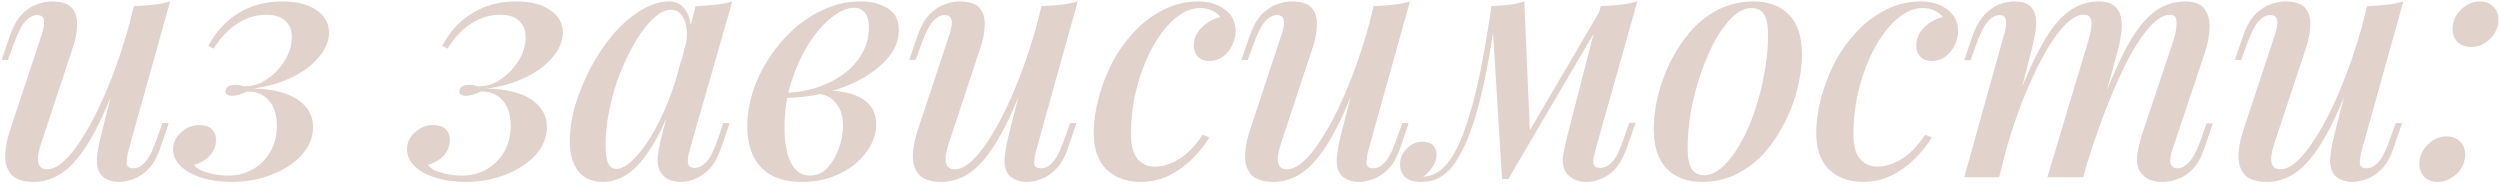 <?xml version="1.0" encoding="UTF-8"?> <svg xmlns="http://www.w3.org/2000/svg" width="677" height="50" viewBox="0 0 677 50" fill="none"> <path d="M33.64 16.68C31.42 22.92 29.32 28.14 27.34 32.34C25.36 36.48 23.38 39.81 21.4 42.33C19.48 44.79 17.5 46.56 15.46 47.64C13.42 48.72 11.32 49.26 9.16 49.26C6.52 49.26 4.57 48.69 3.31 47.55C2.11 46.35 1.48 44.73 1.42 42.69C1.36 40.65 1.75 38.31 2.59 35.67L11.32 9.3C11.92 7.5 12.1 6.18 11.86 5.34C11.68 4.5 11.05 4.08 9.97 4.08C8.95 4.08 7.9 4.65 6.82 5.79C5.8 6.93 4.69 9.18 3.49 12.54L2.14 16.23H0.43L2.68 9.66C3.58 7.14 4.66 5.22 5.92 3.9C7.24 2.58 8.59 1.68 9.97 1.2C11.41 0.66 12.76 0.39 14.02 0.39C16.66 0.39 18.49 0.99 19.51 2.19C20.53 3.39 20.98 5.01 20.86 7.05C20.8 9.03 20.35 11.19 19.51 13.53L11.14 38.82C9.58 43.5 10.12 45.84 12.76 45.84C14.08 45.84 15.52 45.18 17.08 43.86C18.64 42.48 20.23 40.53 21.85 38.01C23.53 35.49 25.18 32.52 26.8 29.1C28.42 25.68 29.98 21.9 31.48 17.76C32.98 13.62 34.33 9.24 35.53 4.62L33.64 16.68ZM34.9 40.35C34.48 41.91 34.27 43.17 34.27 44.13C34.33 45.09 34.93 45.57 36.07 45.57C37.33 45.57 38.47 44.94 39.49 43.68C40.57 42.36 41.62 40.17 42.64 37.11L43.99 33.33H45.7L43.45 39.99C42.61 42.45 41.56 44.34 40.3 45.66C39.04 46.98 37.69 47.91 36.25 48.45C34.87 48.99 33.49 49.26 32.11 49.26C30.97 49.26 29.92 49.02 28.96 48.54C28.06 48.12 27.37 47.49 26.89 46.65C26.35 45.57 26.14 44.25 26.26 42.69C26.38 41.13 26.74 39.12 27.34 36.66L36.25 1.65C38.11 1.59 39.85 1.47 41.47 1.29C43.15 1.11 44.68 0.81 46.06 0.39L34.9 40.35ZM61.823 47.55C64.283 47.55 66.503 46.98 68.483 45.84C70.463 44.7 72.023 43.14 73.163 41.16C74.363 39.12 74.963 36.75 74.963 34.05C74.963 31.11 74.243 28.83 72.803 27.21C71.423 25.59 69.473 24.78 66.953 24.78C66.173 25.14 65.393 25.44 64.613 25.68C63.893 25.86 63.293 25.95 62.813 25.95C62.273 25.95 61.823 25.83 61.463 25.59C61.103 25.35 60.983 24.96 61.103 24.42C61.223 23.94 61.493 23.58 61.913 23.34C62.393 23.1 63.023 22.98 63.803 22.98C64.703 22.98 65.273 23.07 65.513 23.25C65.813 23.37 66.383 23.4 67.223 23.34C69.203 23.16 71.063 22.41 72.803 21.09C74.603 19.77 76.073 18.15 77.213 16.23C78.413 14.25 79.013 12.21 79.013 10.11C79.013 8.13 78.413 6.63 77.213 5.61C76.073 4.53 74.363 3.99 72.083 3.99C69.383 3.99 66.803 4.77 64.343 6.33C61.943 7.83 59.783 10.11 57.863 13.17L56.423 12.45C58.463 8.55 61.193 5.58 64.613 3.54C68.033 1.44 71.963 0.39 76.403 0.39C80.363 0.39 83.453 1.17 85.673 2.73C87.953 4.23 89.093 6.27 89.093 8.85C89.093 11.13 88.163 13.35 86.303 15.51C84.503 17.67 82.043 19.5 78.923 21C75.803 22.5 72.323 23.49 68.483 23.97C73.763 24.09 77.783 25.08 80.543 26.94C83.363 28.8 84.773 31.29 84.773 34.41C84.773 37.17 83.753 39.69 81.713 41.97C79.673 44.19 76.973 45.96 73.613 47.28C70.313 48.6 66.653 49.26 62.633 49.26C59.633 49.26 56.933 48.87 54.533 48.09C52.193 47.37 50.333 46.35 48.953 45.03C47.573 43.65 46.883 42.12 46.883 40.44C46.883 38.64 47.603 37.11 49.043 35.85C50.423 34.53 52.073 33.87 53.993 33.87C55.433 33.87 56.543 34.23 57.323 34.95C58.103 35.67 58.493 36.66 58.493 37.92C58.493 38.94 58.253 39.9 57.773 40.8C57.293 41.7 56.603 42.48 55.703 43.14C54.803 43.8 53.753 44.31 52.553 44.67C52.913 45.21 53.573 45.72 54.533 46.2C55.553 46.62 56.693 46.95 57.953 47.19C59.273 47.43 60.563 47.55 61.823 47.55ZM125.15 47.55C127.61 47.55 129.83 46.98 131.81 45.84C133.79 44.7 135.35 43.14 136.49 41.16C137.69 39.12 138.29 36.75 138.29 34.05C138.29 31.11 137.57 28.83 136.13 27.21C134.75 25.59 132.8 24.78 130.28 24.78C129.5 25.14 128.72 25.44 127.94 25.68C127.22 25.86 126.62 25.95 126.14 25.95C125.6 25.95 125.15 25.83 124.79 25.59C124.43 25.35 124.31 24.96 124.43 24.42C124.55 23.94 124.82 23.58 125.24 23.34C125.72 23.1 126.35 22.98 127.13 22.98C128.03 22.98 128.6 23.07 128.84 23.25C129.14 23.37 129.71 23.4 130.55 23.34C132.53 23.16 134.39 22.41 136.13 21.09C137.93 19.77 139.4 18.15 140.54 16.23C141.74 14.25 142.34 12.21 142.34 10.11C142.34 8.13 141.74 6.63 140.54 5.61C139.4 4.53 137.69 3.99 135.41 3.99C132.71 3.99 130.13 4.77 127.67 6.33C125.27 7.83 123.11 10.11 121.19 13.17L119.75 12.45C121.79 8.55 124.52 5.58 127.94 3.54C131.36 1.44 135.29 0.39 139.73 0.39C143.69 0.39 146.78 1.17 149 2.73C151.28 4.23 152.42 6.27 152.42 8.85C152.42 11.13 151.49 13.35 149.63 15.51C147.83 17.67 145.37 19.5 142.25 21C139.13 22.5 135.65 23.49 131.81 23.97C137.09 24.09 141.11 25.08 143.87 26.94C146.69 28.8 148.1 31.29 148.1 34.41C148.1 37.17 147.08 39.69 145.04 41.97C143 44.19 140.3 45.96 136.94 47.28C133.64 48.6 129.98 49.26 125.96 49.26C122.96 49.26 120.26 48.87 117.86 48.09C115.52 47.37 113.66 46.35 112.28 45.03C110.9 43.65 110.21 42.12 110.21 40.44C110.21 38.64 110.93 37.11 112.37 35.85C113.75 34.53 115.4 33.87 117.32 33.87C118.76 33.87 119.87 34.23 120.65 34.95C121.43 35.67 121.82 36.66 121.82 37.92C121.82 38.94 121.58 39.9 121.1 40.8C120.62 41.7 119.93 42.48 119.03 43.14C118.13 43.8 117.08 44.31 115.88 44.67C116.24 45.21 116.9 45.72 117.86 46.2C118.88 46.62 120.02 46.95 121.28 47.19C122.6 47.43 123.89 47.55 125.15 47.55ZM166.886 45.75C168.206 45.75 169.676 44.97 171.296 43.41C172.916 41.85 174.566 39.72 176.246 37.02C177.926 34.26 179.486 31.08 180.926 27.48C182.366 23.88 183.566 20.04 184.526 15.96L182.906 25.77C180.866 31.47 178.766 36.06 176.606 39.54C174.506 42.96 172.346 45.45 170.126 47.01C167.906 48.51 165.626 49.26 163.286 49.26C160.286 49.26 158.036 48.27 156.536 46.29C155.036 44.25 154.286 41.58 154.286 38.28C154.286 35.28 154.766 32.07 155.726 28.65C156.746 25.23 158.126 21.84 159.866 18.48C161.666 15.12 163.706 12.09 165.986 9.39C168.266 6.69 170.726 4.53 173.366 2.91C176.006 1.23 178.646 0.39 181.286 0.39C183.326 0.39 184.886 1.35 185.966 3.27C187.106 5.13 187.376 7.86 186.776 11.46L185.786 12C186.206 9.18 186.026 6.93 185.246 5.25C184.526 3.51 183.326 2.64 181.646 2.64C180.206 2.64 178.676 3.39 177.056 4.89C175.436 6.33 173.846 8.34 172.286 10.92C170.786 13.44 169.376 16.29 168.056 19.47C166.796 22.65 165.806 25.95 165.086 29.37C164.366 32.73 164.006 36.03 164.006 39.27C164.006 41.67 164.246 43.35 164.726 44.31C165.266 45.27 165.986 45.75 166.886 45.75ZM188.396 1.65C190.196 1.59 191.936 1.47 193.616 1.29C195.296 1.11 196.856 0.81 198.296 0.39L186.866 40.26C186.686 40.92 186.506 41.67 186.326 42.51C186.206 43.29 186.236 43.98 186.416 44.58C186.656 45.18 187.226 45.48 188.126 45.48C189.206 45.48 190.286 44.91 191.366 43.77C192.446 42.57 193.526 40.32 194.606 37.02L195.866 33.33H197.576L195.326 39.9C194.486 42.36 193.466 44.25 192.266 45.57C191.066 46.89 189.776 47.82 188.396 48.36C187.076 48.96 185.786 49.26 184.526 49.26C181.886 49.26 180.026 48.42 178.946 46.74C178.166 45.42 177.896 43.83 178.136 41.97C178.436 40.05 178.856 38.07 179.396 36.03L188.396 1.65ZM219.37 47.55C221.17 47.55 222.73 46.86 224.05 45.48C225.37 44.04 226.39 42.3 227.11 40.26C227.89 38.22 228.28 36.18 228.28 34.14C228.28 31.44 227.62 29.34 226.3 27.84C225.04 26.28 223.36 25.47 221.26 25.41L220.72 24.87C223.42 24.45 226.03 24.48 228.55 24.96C231.13 25.38 233.23 26.31 234.85 27.75C236.47 29.19 237.28 31.17 237.28 33.69C237.28 35.55 236.8 37.41 235.84 39.27C234.88 41.07 233.5 42.75 231.7 44.31C229.9 45.81 227.77 47.01 225.31 47.91C222.85 48.81 220.12 49.26 217.12 49.26C213.64 49.26 210.79 48.6 208.57 47.28C206.41 45.96 204.82 44.16 203.8 41.88C202.84 39.6 202.36 37.05 202.36 34.23C202.36 31.11 202.87 27.96 203.89 24.78C204.91 21.6 206.38 18.57 208.3 15.69C210.22 12.75 212.44 10.14 214.96 7.86C217.54 5.58 220.33 3.78 223.33 2.46C226.39 1.08 229.6 0.39 232.96 0.39C236.02 0.39 238.51 1.02 240.43 2.28C242.41 3.48 243.4 5.43 243.4 8.13C243.4 10.77 242.47 13.23 240.61 15.51C238.75 17.73 236.26 19.71 233.14 21.45C230.02 23.13 226.57 24.42 222.79 25.32C219.07 26.16 215.35 26.55 211.63 26.49L212.08 25.14C215.02 25.14 217.87 24.72 220.63 23.88C223.39 23.04 225.88 21.84 228.1 20.28C230.32 18.72 232.06 16.86 233.32 14.7C234.64 12.48 235.3 10.05 235.3 7.41C235.3 5.55 234.91 4.2 234.13 3.36C233.41 2.52 232.45 2.1 231.25 2.1C229.45 2.1 227.44 2.97 225.22 4.71C223.06 6.39 221.02 8.73 219.1 11.73C217.18 14.73 215.59 18.18 214.33 22.08C213.07 25.98 212.44 30.12 212.44 34.5C212.44 38.46 213.01 41.64 214.15 44.04C215.35 46.38 217.09 47.55 219.37 47.55ZM279.431 16.68C277.211 22.92 275.111 28.14 273.131 32.34C271.151 36.48 269.171 39.81 267.191 42.33C265.271 44.79 263.291 46.56 261.251 47.64C259.211 48.72 257.111 49.26 254.951 49.26C252.311 49.26 250.361 48.69 249.101 47.55C247.901 46.35 247.271 44.73 247.211 42.69C247.151 40.65 247.541 38.31 248.381 35.67L257.111 9.3C257.711 7.5 257.891 6.18 257.651 5.34C257.471 4.5 256.841 4.08 255.761 4.08C254.741 4.08 253.691 4.65 252.611 5.79C251.591 6.93 250.481 9.18 249.281 12.54L247.931 16.23H246.221L248.471 9.66C249.371 7.14 250.451 5.22 251.711 3.9C253.031 2.58 254.381 1.68 255.761 1.2C257.201 0.66 258.551 0.39 259.811 0.39C262.451 0.39 264.281 0.99 265.301 2.19C266.321 3.39 266.771 5.01 266.651 7.05C266.591 9.03 266.141 11.19 265.301 13.53L256.931 38.82C255.371 43.5 255.911 45.84 258.551 45.84C259.871 45.84 261.311 45.18 262.871 43.86C264.431 42.48 266.021 40.53 267.641 38.01C269.321 35.49 270.971 32.52 272.591 29.1C274.211 25.68 275.771 21.9 277.271 17.76C278.771 13.62 280.121 9.24 281.321 4.62L279.431 16.68ZM280.691 40.35C280.271 41.91 280.061 43.17 280.061 44.13C280.121 45.09 280.721 45.57 281.861 45.57C283.121 45.57 284.261 44.94 285.281 43.68C286.361 42.36 287.411 40.17 288.431 37.11L289.781 33.33H291.491L289.241 39.99C288.401 42.45 287.351 44.34 286.091 45.66C284.831 46.98 283.481 47.91 282.041 48.45C280.661 48.99 279.281 49.26 277.901 49.26C276.761 49.26 275.711 49.02 274.751 48.54C273.851 48.12 273.161 47.49 272.681 46.65C272.141 45.57 271.931 44.25 272.051 42.69C272.171 41.13 272.531 39.12 273.131 36.66L282.041 1.65C283.901 1.59 285.641 1.47 287.261 1.29C288.941 1.11 290.471 0.81 291.851 0.39L280.691 40.35ZM324.985 2.19C322.705 2.19 320.455 3.12 318.235 4.98C316.015 6.84 314.005 9.39 312.205 12.63C310.405 15.87 308.965 19.53 307.885 23.61C306.805 27.69 306.265 31.95 306.265 36.39C306.265 39.45 306.865 41.67 308.065 43.05C309.265 44.43 310.825 45.12 312.745 45.12C314.785 45.12 316.885 44.49 319.045 43.23C321.265 41.97 323.485 39.72 325.705 36.48L327.505 37.2C326.305 39.18 324.775 41.1 322.915 42.96C321.055 44.82 318.925 46.35 316.525 47.55C314.185 48.69 311.635 49.26 308.875 49.26C305.095 49.26 302.035 48.15 299.695 45.93C297.355 43.71 296.185 40.35 296.185 35.85C296.185 33.03 296.605 30 297.445 26.76C298.285 23.52 299.485 20.34 301.045 17.22C302.665 14.1 304.645 11.28 306.985 8.76C309.325 6.24 311.965 4.23 314.905 2.73C317.845 1.17 321.055 0.39 324.535 0.39C327.355 0.39 329.725 1.11 331.645 2.55C333.625 3.99 334.615 5.94 334.615 8.4C334.615 9.66 334.315 10.92 333.715 12.18C333.115 13.44 332.275 14.49 331.195 15.33C330.115 16.11 328.855 16.5 327.415 16.5C326.095 16.5 325.075 16.11 324.355 15.33C323.635 14.55 323.275 13.59 323.275 12.45C323.275 10.47 323.995 8.79 325.435 7.41C326.935 5.97 328.615 5.04 330.475 4.62C329.935 3.9 329.215 3.33 328.315 2.91C327.475 2.43 326.365 2.19 324.985 2.19ZM369.389 16.68C367.169 22.92 365.069 28.14 363.089 32.34C361.109 36.48 359.129 39.81 357.149 42.33C355.229 44.79 353.249 46.56 351.209 47.64C349.169 48.72 347.069 49.26 344.909 49.26C342.269 49.26 340.319 48.69 339.059 47.55C337.859 46.35 337.229 44.73 337.169 42.69C337.109 40.65 337.499 38.31 338.339 35.67L347.069 9.3C347.669 7.5 347.849 6.18 347.609 5.34C347.429 4.5 346.799 4.08 345.719 4.08C344.699 4.08 343.649 4.65 342.569 5.79C341.549 6.93 340.439 9.18 339.239 12.54L337.889 16.23H336.179L338.429 9.66C339.329 7.14 340.409 5.22 341.669 3.9C342.989 2.58 344.339 1.68 345.719 1.2C347.159 0.66 348.509 0.39 349.769 0.39C352.409 0.39 354.239 0.99 355.259 2.19C356.279 3.39 356.729 5.01 356.609 7.05C356.549 9.03 356.099 11.19 355.259 13.53L346.889 38.82C345.329 43.5 345.869 45.84 348.509 45.84C349.829 45.84 351.269 45.18 352.829 43.86C354.389 42.48 355.979 40.53 357.599 38.01C359.279 35.49 360.929 32.52 362.549 29.1C364.169 25.68 365.729 21.9 367.229 17.76C368.729 13.62 370.079 9.24 371.279 4.62L369.389 16.68ZM370.649 40.35C370.229 41.91 370.019 43.17 370.019 44.13C370.079 45.09 370.679 45.57 371.819 45.57C373.079 45.57 374.219 44.94 375.239 43.68C376.319 42.36 377.369 40.17 378.389 37.11L379.739 33.33H381.449L379.199 39.99C378.359 42.45 377.309 44.34 376.049 45.66C374.789 46.98 373.439 47.91 371.999 48.45C370.619 48.99 369.239 49.26 367.859 49.26C366.719 49.26 365.669 49.02 364.709 48.54C363.809 48.12 363.119 47.49 362.639 46.65C362.099 45.57 361.889 44.25 362.009 42.69C362.129 41.13 362.489 39.12 363.089 36.66L371.999 1.65C373.859 1.59 375.599 1.47 377.219 1.29C378.899 1.11 380.429 0.81 381.809 0.39L370.649 40.35ZM432.133 40.26C432.013 40.86 431.833 41.58 431.593 42.42C431.413 43.2 431.413 43.92 431.593 44.58C431.833 45.18 432.433 45.48 433.393 45.48C434.533 45.48 435.643 44.88 436.723 43.68C437.803 42.48 438.853 40.26 439.873 37.02L441.223 33.24H442.933L440.593 39.9C439.333 43.5 437.683 45.96 435.643 47.28C433.663 48.6 431.683 49.26 429.703 49.26C428.323 49.26 427.153 49.02 426.193 48.54C425.293 48.06 424.573 47.43 424.033 46.65C423.253 45.33 423.013 43.8 423.313 42.06C423.613 40.26 424.003 38.43 424.483 36.57L433.483 1.65C435.283 1.59 437.023 1.47 438.703 1.29C440.383 1.11 441.943 0.81 443.383 0.39L432.133 40.26ZM404.953 4.35C404.293 9.21 403.573 13.71 402.793 17.85C402.013 21.93 401.173 25.65 400.273 29.01C399.373 32.37 398.383 35.34 397.303 37.92C396.223 40.44 395.083 42.57 393.883 44.31C392.683 45.99 391.333 47.25 389.833 48.09C388.873 48.63 387.913 48.96 386.953 49.08C386.053 49.2 385.303 49.26 384.703 49.26C382.843 49.26 381.463 48.84 380.563 48C379.603 47.1 379.123 45.96 379.123 44.58C379.123 42.9 379.723 41.46 380.923 40.26C382.123 39 383.563 38.37 385.243 38.37C386.503 38.37 387.433 38.7 388.033 39.36C388.693 40.02 389.023 40.86 389.023 41.88C389.023 43.02 388.663 44.13 387.943 45.21C387.283 46.23 386.443 47.1 385.423 47.82C385.483 47.82 385.543 47.82 385.603 47.82C385.663 47.82 385.723 47.82 385.783 47.82C386.983 47.76 388.213 47.34 389.473 46.56C391.033 45.48 392.413 43.89 393.613 41.79C394.873 39.69 395.983 37.17 396.943 34.23C397.963 31.29 398.893 28.05 399.733 24.51C400.573 20.97 401.323 17.28 401.983 13.44C402.703 9.54 403.333 5.64 403.873 1.74L404.953 4.35ZM406.753 48.45L403.873 1.65C405.433 1.59 406.993 1.47 408.553 1.29C410.113 1.11 411.523 0.81 412.783 0.39L414.313 35.94L408.463 48.45H406.753ZM409.363 43.68L433.753 2.1L435.103 3.09L408.463 48.45L409.363 43.68ZM474.377 2.19C472.637 2.19 470.927 2.97 469.247 4.53C467.567 6.09 465.977 8.22 464.477 10.92C463.037 13.56 461.747 16.53 460.607 19.83C459.467 23.13 458.567 26.55 457.907 30.09C457.307 33.63 457.007 36.99 457.007 40.17C457.007 42.69 457.367 44.55 458.087 45.75C458.867 46.89 459.977 47.46 461.417 47.46C463.157 47.46 464.867 46.68 466.547 45.12C468.227 43.56 469.817 41.46 471.317 38.82C472.817 36.18 474.107 33.24 475.187 30C476.327 26.7 477.197 23.28 477.797 19.74C478.457 16.2 478.787 12.78 478.787 9.48C478.787 6.84 478.427 4.98 477.707 3.9C476.987 2.76 475.877 2.19 474.377 2.19ZM447.827 34.86C447.827 32.22 448.187 29.34 448.907 26.22C449.627 23.1 450.737 20.01 452.237 16.95C453.737 13.89 455.537 11.13 457.637 8.67C459.797 6.15 462.317 4.14 465.197 2.64C468.137 1.14 471.377 0.39 474.917 0.39C478.937 0.39 482.117 1.59 484.457 3.99C486.797 6.33 487.967 9.93 487.967 14.79C487.967 17.43 487.607 20.31 486.887 23.43C486.167 26.55 485.057 29.64 483.557 32.7C482.057 35.76 480.227 38.55 478.067 41.07C475.967 43.53 473.447 45.51 470.507 47.01C467.627 48.51 464.417 49.26 460.877 49.26C456.857 49.26 453.677 48.06 451.337 45.66C448.997 43.26 447.827 39.66 447.827 34.86ZM520.633 2.19C518.353 2.19 516.103 3.12 513.883 4.98C511.663 6.84 509.653 9.39 507.853 12.63C506.053 15.87 504.613 19.53 503.533 23.61C502.453 27.69 501.913 31.95 501.913 36.39C501.913 39.45 502.513 41.67 503.713 43.05C504.913 44.43 506.473 45.12 508.393 45.12C510.433 45.12 512.533 44.49 514.693 43.23C516.913 41.97 519.133 39.72 521.353 36.48L523.153 37.2C521.953 39.18 520.423 41.1 518.563 42.96C516.703 44.82 514.573 46.35 512.173 47.55C509.833 48.69 507.283 49.26 504.523 49.26C500.743 49.26 497.683 48.15 495.343 45.93C493.003 43.71 491.833 40.35 491.833 35.85C491.833 33.03 492.253 30 493.093 26.76C493.933 23.52 495.133 20.34 496.693 17.22C498.313 14.1 500.293 11.28 502.633 8.76C504.973 6.24 507.613 4.23 510.553 2.73C513.493 1.17 516.703 0.39 520.183 0.39C523.003 0.39 525.373 1.11 527.293 2.55C529.273 3.99 530.263 5.94 530.263 8.4C530.263 9.66 529.963 10.92 529.363 12.18C528.763 13.44 527.923 14.49 526.843 15.33C525.763 16.11 524.503 16.5 523.063 16.5C521.743 16.5 520.723 16.11 520.003 15.33C519.283 14.55 518.923 13.59 518.923 12.45C518.923 10.47 519.643 8.79 521.083 7.41C522.583 5.97 524.263 5.04 526.123 4.62C525.583 3.9 524.863 3.33 523.963 2.91C523.123 2.43 522.013 2.19 520.633 2.19ZM541.367 48H531.917L542.717 9.3C542.957 8.7 543.107 8.01 543.167 7.23C543.287 6.39 543.257 5.67 543.077 5.07C542.897 4.41 542.387 4.08 541.547 4.08C540.287 4.08 539.147 4.74 538.127 6.06C537.107 7.32 536.057 9.48 534.977 12.54L533.627 16.32H531.917L534.167 9.66C535.067 7.2 536.147 5.31 537.407 3.99C538.667 2.67 539.987 1.74 541.367 1.2C542.807 0.66 544.187 0.39 545.507 0.39C547.367 0.39 548.747 0.78 549.647 1.56C550.547 2.34 551.087 3.39 551.267 4.71C551.447 5.97 551.417 7.32 551.177 8.76C550.937 10.2 550.637 11.61 550.277 12.99L541.367 48ZM565.577 10.83C565.937 9.63 566.177 8.52 566.297 7.5C566.477 6.48 566.417 5.64 566.117 4.98C565.877 4.32 565.247 3.99 564.227 3.99C562.667 3.99 560.957 4.95 559.097 6.87C557.237 8.79 555.347 11.49 553.427 14.97C551.507 18.45 549.617 22.5 547.757 27.12C545.957 31.74 544.307 36.75 542.807 42.15L544.967 30.45C547.667 23.01 550.217 17.1 552.617 12.72C555.017 8.28 557.477 5.13 559.997 3.27C562.517 1.35 565.277 0.39 568.277 0.39C570.257 0.39 571.697 0.81 572.597 1.65C573.557 2.43 574.157 3.51 574.397 4.89C574.637 6.21 574.637 7.68 574.397 9.3C574.157 10.86 573.827 12.42 573.407 13.98L564.137 48H554.417L565.577 10.83ZM588.617 10.83C589.157 9.09 589.427 7.53 589.427 6.15C589.427 4.71 588.857 3.99 587.717 3.99C586.097 3.99 584.387 4.92 582.587 6.78C580.787 8.64 578.897 11.34 576.917 14.88C574.997 18.42 573.047 22.65 571.067 27.57C569.087 32.49 567.137 38.01 565.217 44.13L566.657 34.77C568.937 28.35 571.067 22.95 573.047 18.57C575.027 14.13 576.977 10.59 578.897 7.95C580.877 5.25 582.887 3.33 584.927 2.19C587.027 0.99 589.307 0.39 591.767 0.39C594.287 0.39 596.027 1.08 596.987 2.46C598.007 3.84 598.457 5.55 598.337 7.59C598.277 9.63 597.887 11.76 597.167 13.98L588.347 40.35C587.747 42.15 587.567 43.47 587.807 44.31C588.047 45.15 588.677 45.57 589.697 45.57C590.717 45.57 591.767 45 592.847 43.86C593.927 42.72 595.067 40.47 596.267 37.11L597.527 33.42H599.237L596.987 39.99C596.147 42.51 595.097 44.43 593.837 45.75C592.577 47.07 591.227 47.97 589.787 48.45C588.407 48.99 587.057 49.26 585.737 49.26C584.117 49.26 582.827 49.02 581.867 48.54C580.907 48.06 580.157 47.4 579.617 46.56C578.837 45.42 578.537 43.98 578.717 42.24C578.957 40.44 579.437 38.4 580.157 36.12L588.617 10.83ZM638.405 16.68C636.185 22.92 634.085 28.14 632.105 32.34C630.125 36.48 628.145 39.81 626.165 42.33C624.245 44.79 622.265 46.56 620.225 47.64C618.185 48.72 616.085 49.26 613.925 49.26C611.285 49.26 609.335 48.69 608.075 47.55C606.875 46.35 606.245 44.73 606.185 42.69C606.125 40.65 606.515 38.31 607.355 35.67L616.085 9.3C616.685 7.5 616.865 6.18 616.625 5.34C616.445 4.5 615.815 4.08 614.735 4.08C613.715 4.08 612.665 4.65 611.585 5.79C610.565 6.93 609.455 9.18 608.255 12.54L606.905 16.23H605.195L607.445 9.66C608.345 7.14 609.425 5.22 610.685 3.9C612.005 2.58 613.355 1.68 614.735 1.2C616.175 0.66 617.525 0.39 618.785 0.39C621.425 0.39 623.255 0.99 624.275 2.19C625.295 3.39 625.745 5.01 625.625 7.05C625.565 9.03 625.115 11.19 624.275 13.53L615.905 38.82C614.345 43.5 614.885 45.84 617.525 45.84C618.845 45.84 620.285 45.18 621.845 43.86C623.405 42.48 624.995 40.53 626.615 38.01C628.295 35.49 629.945 32.52 631.565 29.1C633.185 25.68 634.745 21.9 636.245 17.76C637.745 13.62 639.095 9.24 640.295 4.62L638.405 16.68ZM639.665 40.35C639.245 41.91 639.035 43.17 639.035 44.13C639.095 45.09 639.695 45.57 640.835 45.57C642.095 45.57 643.235 44.94 644.255 43.68C645.335 42.36 646.385 40.17 647.405 37.11L648.755 33.33H650.465L648.215 39.99C647.375 42.45 646.325 44.34 645.065 45.66C643.805 46.98 642.455 47.91 641.015 48.45C639.635 48.99 638.255 49.26 636.875 49.26C635.735 49.26 634.685 49.02 633.725 48.54C632.825 48.12 632.135 47.49 631.655 46.65C631.115 45.57 630.905 44.25 631.025 42.69C631.145 41.13 631.505 39.12 632.105 36.66L641.015 1.65C642.875 1.59 644.615 1.47 646.235 1.29C647.915 1.11 649.445 0.81 650.825 0.39L639.665 40.35ZM664.158 7.86C664.158 5.88 664.908 4.14 666.408 2.64C667.908 1.14 669.618 0.39 671.538 0.39C673.098 0.39 674.328 0.87 675.228 1.83C676.128 2.73 676.578 3.9 676.578 5.34C676.578 6.66 676.218 7.89 675.498 9.03C674.838 10.11 673.938 11.01 672.798 11.73C671.718 12.39 670.518 12.72 669.198 12.72C667.638 12.72 666.408 12.27 665.508 11.37C664.608 10.47 664.158 9.3 664.158 7.86ZM655.158 44.4C655.158 42.42 655.908 40.68 657.408 39.18C658.908 37.68 660.618 36.93 662.538 36.93C664.098 36.93 665.328 37.41 666.228 38.37C667.128 39.27 667.578 40.44 667.578 41.88C667.578 43.2 667.218 44.43 666.498 45.57C665.838 46.65 664.938 47.52 663.798 48.18C662.718 48.9 661.518 49.26 660.198 49.26C658.638 49.26 657.408 48.81 656.508 47.91C655.608 47.01 655.158 45.84 655.158 44.4Z" fill="#E1D2CB"></path> </svg> 